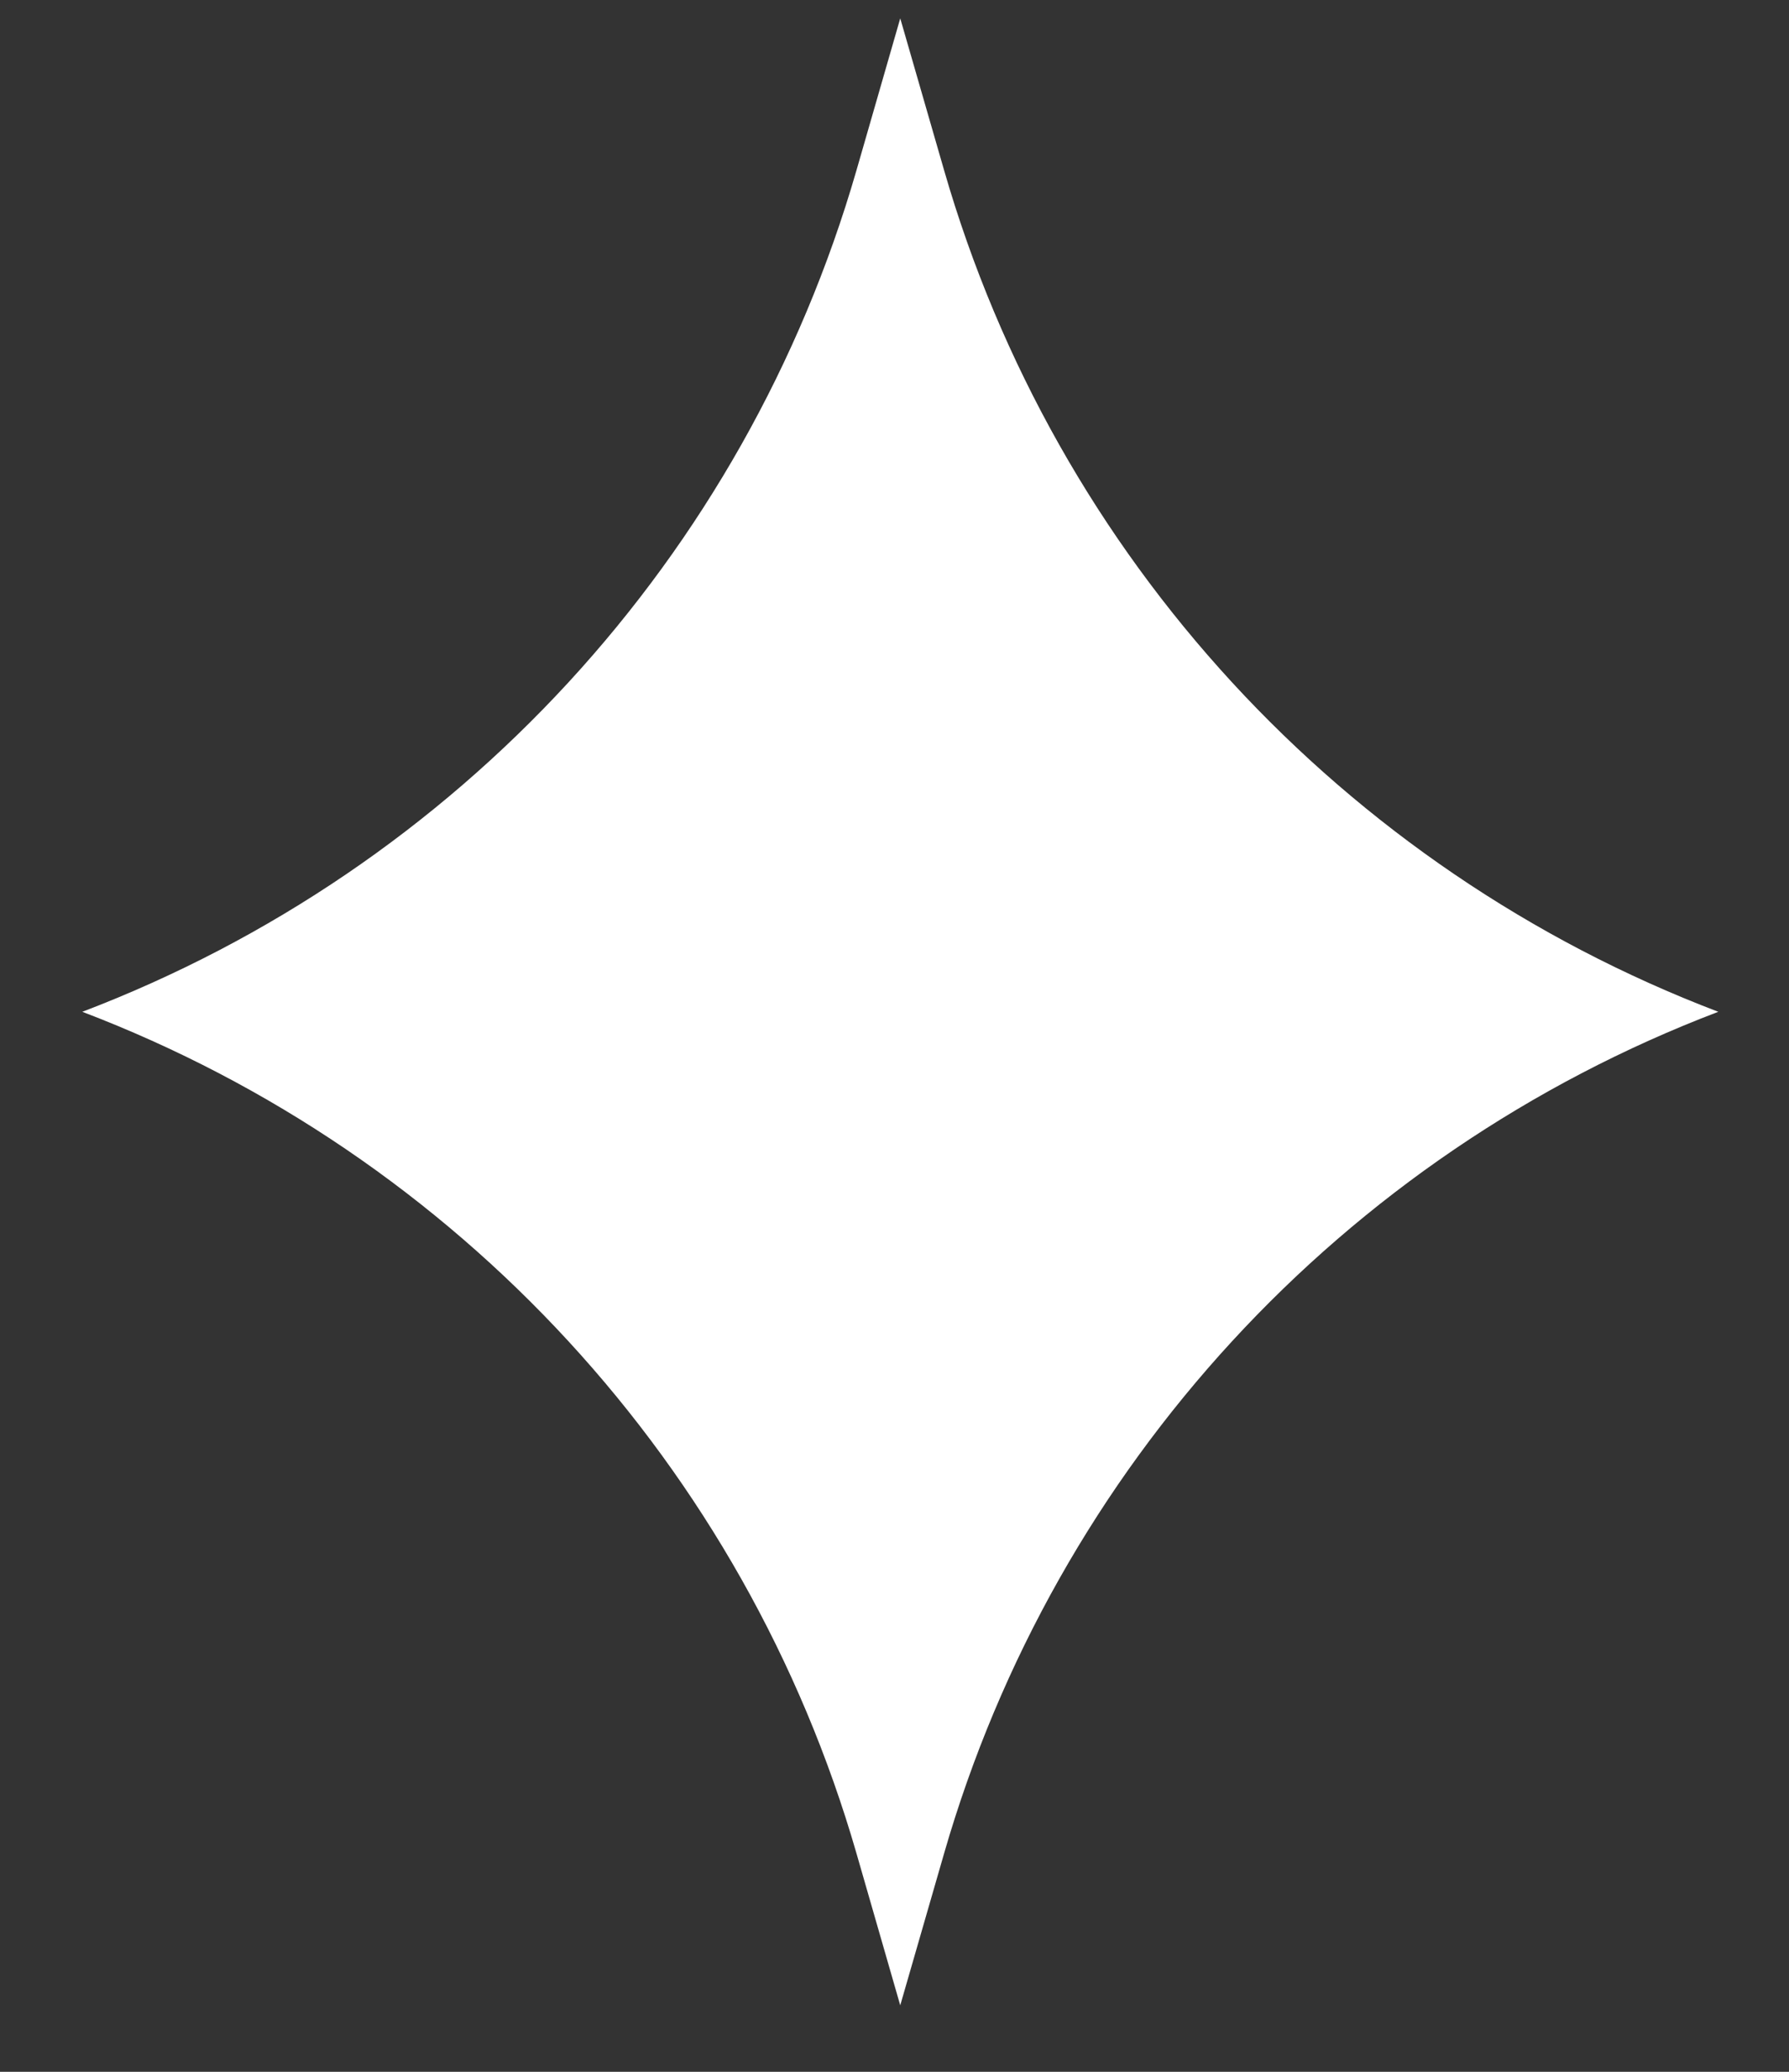 <svg width="19" height="22" viewBox="0 0 19 22" fill="none" xmlns="http://www.w3.org/2000/svg">
<rect x="0" y="0" width="19" height="22" fill="#333333" stroke="none"/>
<path d="M9.561 0.195L10.027 1.809C11.211 5.914 14.256 9.223 18.249 10.744V10.744V10.744C14.256 12.265 11.211 15.575 10.027 19.68L9.561 21.294L9.096 19.68C7.911 15.575 4.866 12.265 0.874 10.744V10.744V10.744C4.866 9.223 7.911 5.914 9.096 1.809L9.561 0.195Z" fill="white"/>
</svg>
